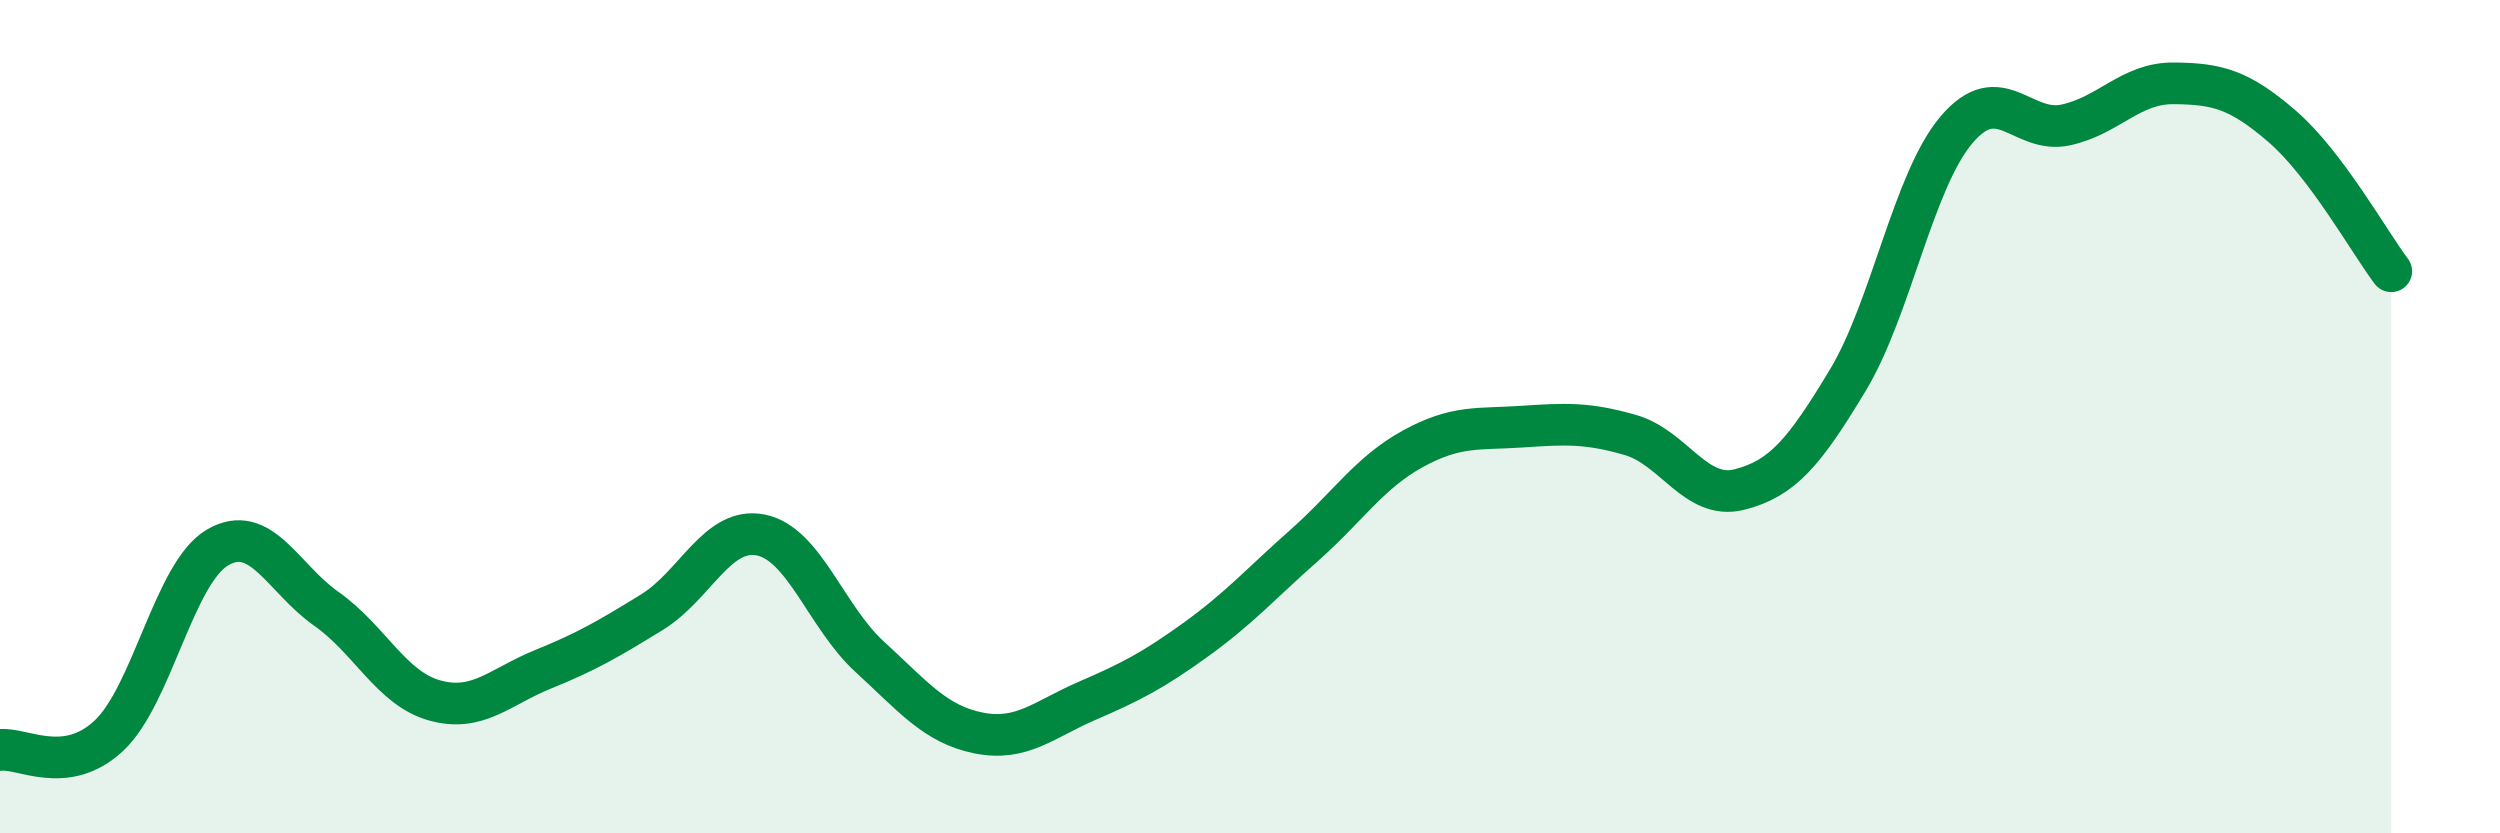 
    <svg width="60" height="20" viewBox="0 0 60 20" xmlns="http://www.w3.org/2000/svg">
      <path
        d="M 0,18 C 0.52,17.93 1.57,18.63 2.61,17.66 C 3.65,16.69 4.18,13.75 5.22,13.14 C 6.26,12.53 6.79,13.88 7.83,14.61 C 8.87,15.34 9.39,16.52 10.43,16.81 C 11.47,17.1 12,16.48 13.04,16.06 C 14.08,15.64 14.61,15.33 15.65,14.69 C 16.69,14.05 17.22,12.63 18.26,12.84 C 19.3,13.05 19.83,14.81 20.87,15.76 C 21.91,16.71 22.44,17.38 23.48,17.59 C 24.52,17.8 25.05,17.27 26.09,16.82 C 27.13,16.37 27.66,16.1 28.7,15.35 C 29.74,14.6 30.26,14.01 31.3,13.09 C 32.34,12.17 32.87,11.34 33.91,10.77 C 34.95,10.2 35.48,10.31 36.52,10.24 C 37.56,10.17 38.09,10.14 39.13,10.44 C 40.17,10.74 40.7,12.01 41.74,11.75 C 42.78,11.49 43.31,10.85 44.35,9.12 C 45.39,7.39 45.92,4.33 46.96,3.11 C 48,1.89 48.53,3.22 49.57,3 C 50.61,2.78 51.13,1.99 52.17,2 C 53.21,2.01 53.74,2.14 54.78,3.04 C 55.82,3.94 56.87,5.82 57.39,6.51L57.39 20L0 20Z"
        fill="#008740"
        opacity="0.1"
        stroke-linecap="round"
        stroke-linejoin="round"
      />
      <path
        d="M 0,18 C 0.52,17.93 1.57,18.63 2.61,17.66 C 3.65,16.69 4.18,13.75 5.22,13.14 C 6.26,12.53 6.79,13.88 7.83,14.61 C 8.87,15.34 9.39,16.52 10.43,16.81 C 11.47,17.1 12,16.48 13.04,16.06 C 14.08,15.64 14.61,15.33 15.65,14.69 C 16.69,14.05 17.22,12.63 18.26,12.84 C 19.3,13.05 19.83,14.81 20.87,15.76 C 21.91,16.71 22.44,17.38 23.48,17.59 C 24.52,17.8 25.05,17.27 26.09,16.82 C 27.13,16.37 27.66,16.1 28.7,15.35 C 29.74,14.6 30.26,14.01 31.3,13.09 C 32.34,12.17 32.87,11.34 33.91,10.77 C 34.95,10.2 35.48,10.31 36.52,10.24 C 37.56,10.17 38.09,10.14 39.13,10.44 C 40.17,10.74 40.7,12.01 41.74,11.75 C 42.78,11.49 43.31,10.85 44.35,9.12 C 45.39,7.39 45.92,4.33 46.96,3.11 C 48,1.89 48.53,3.22 49.57,3 C 50.61,2.78 51.13,1.99 52.17,2 C 53.21,2.01 53.74,2.14 54.78,3.04 C 55.82,3.94 56.87,5.82 57.39,6.51"
        stroke="#008740"
        stroke-width="1"
        fill="none"
        stroke-linecap="round"
        stroke-linejoin="round"
      />
    </svg>
  